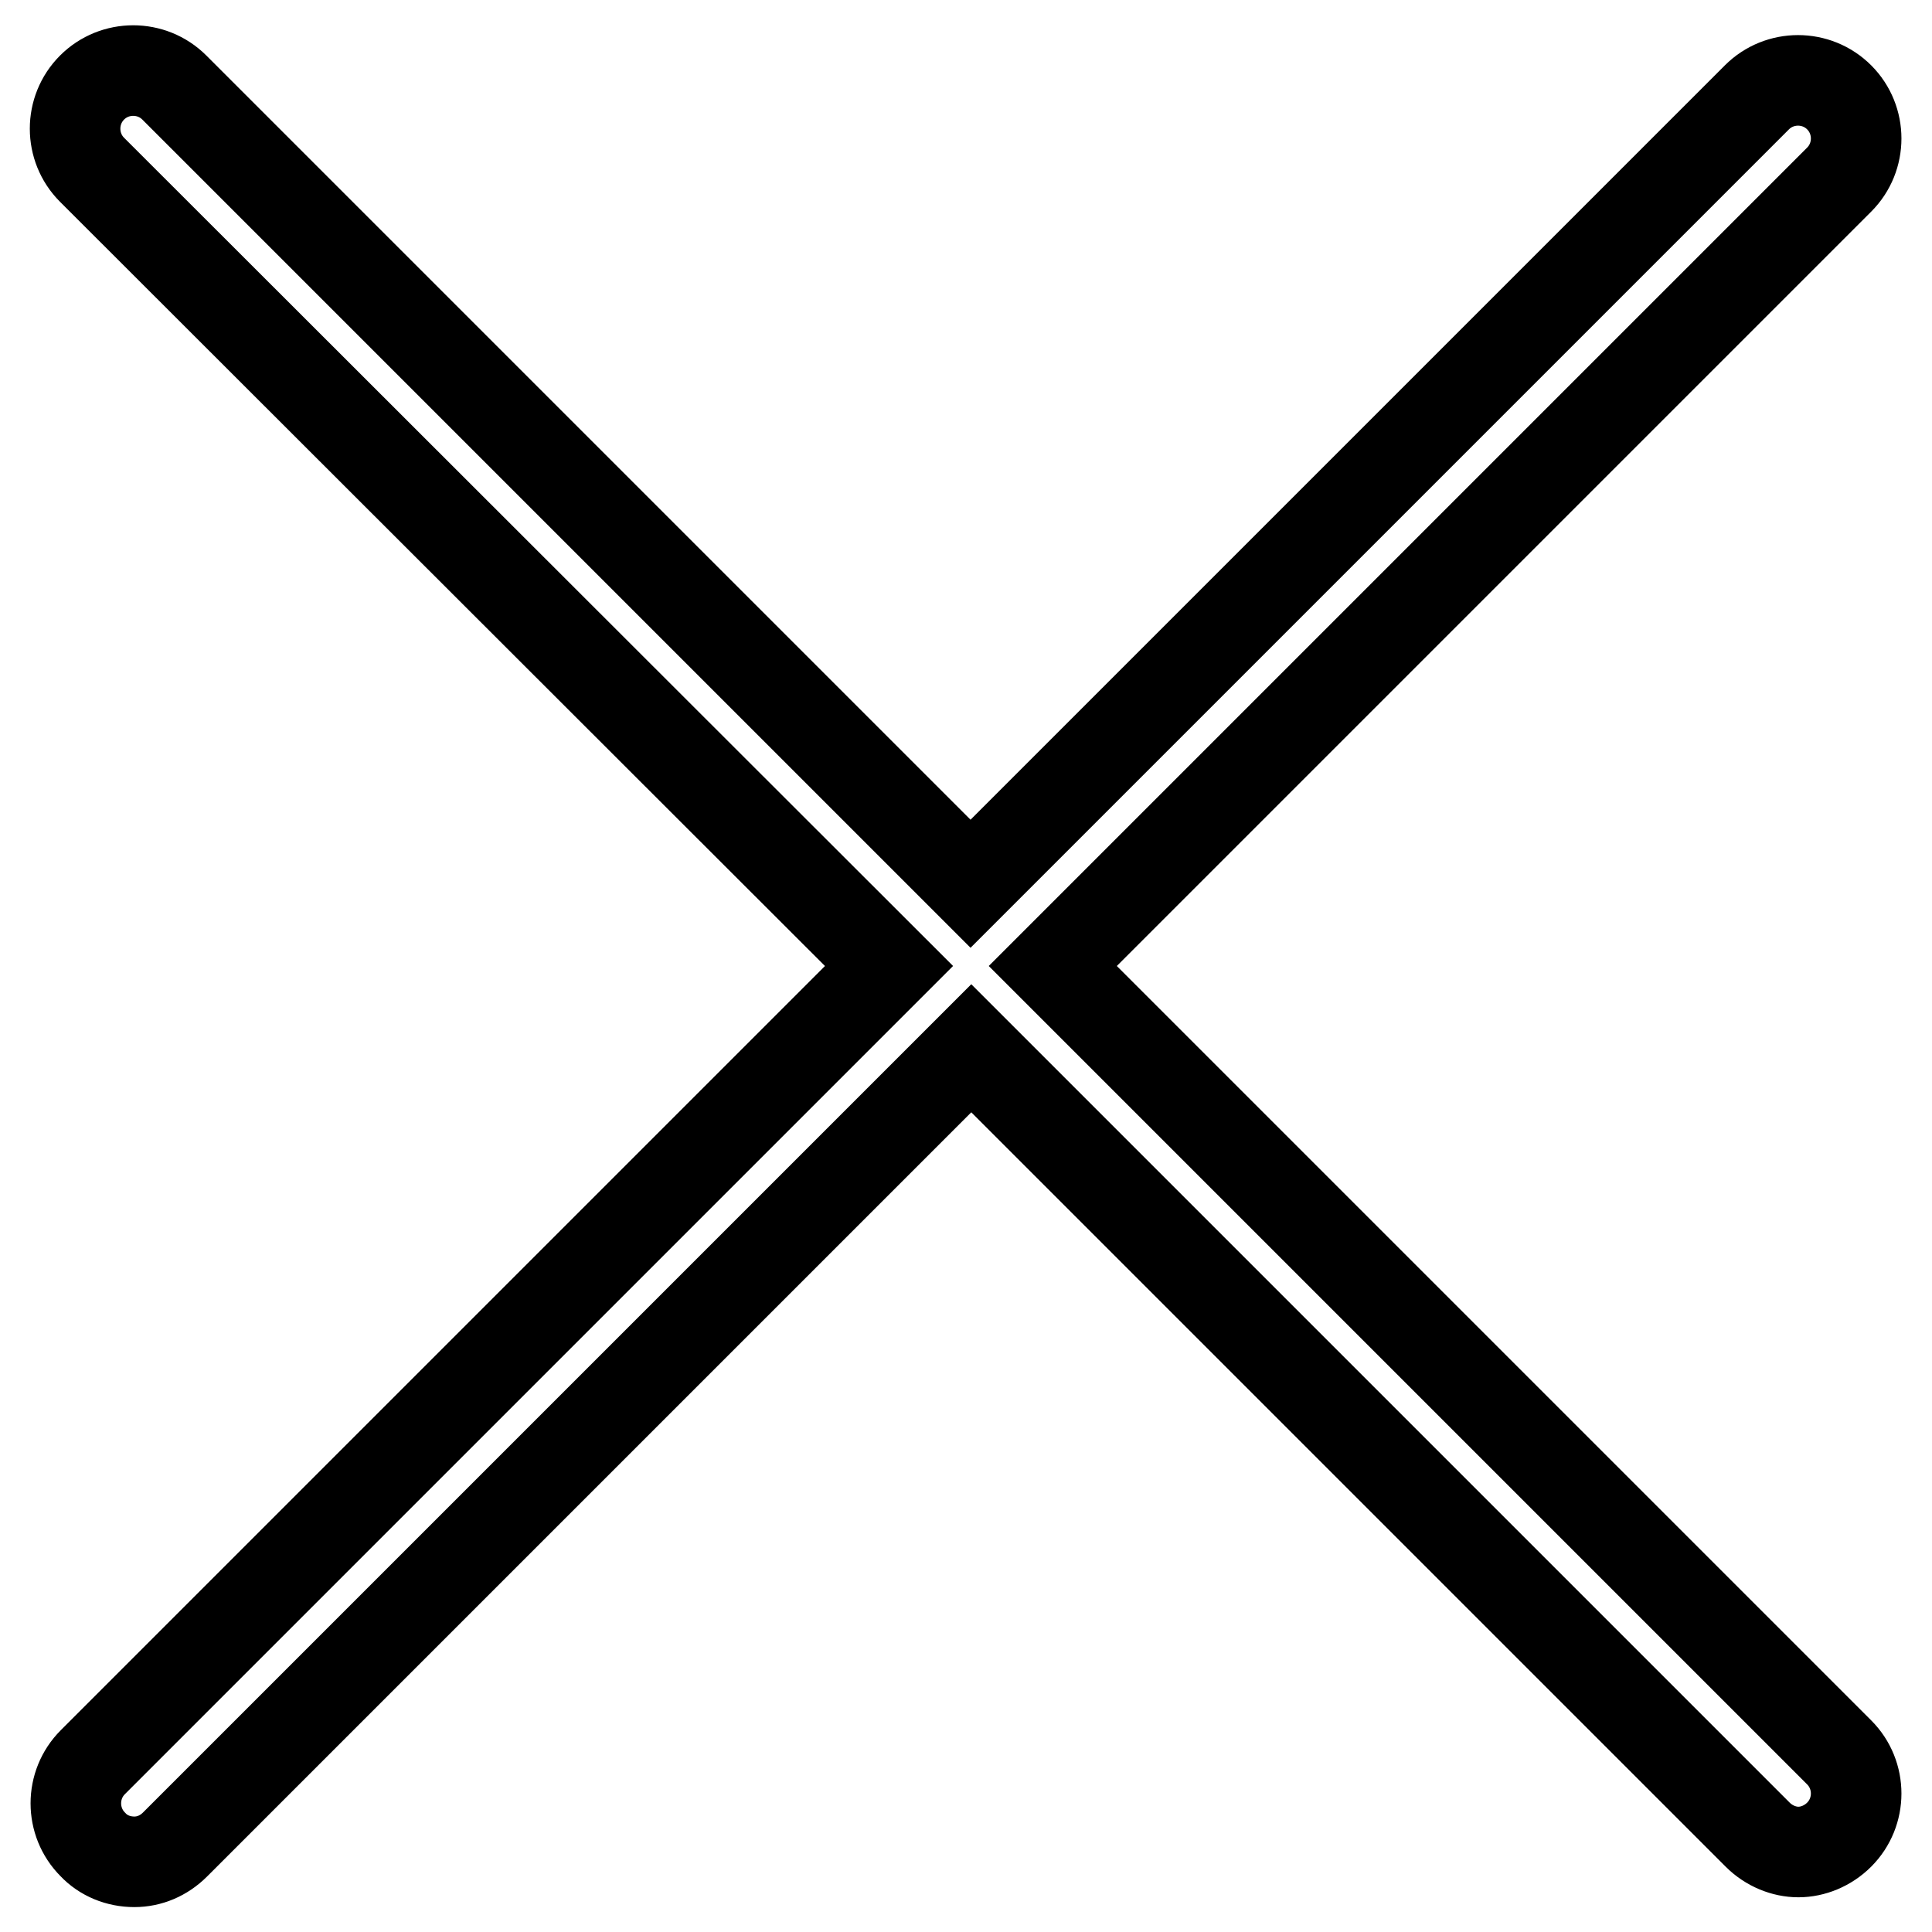 <?xml version="1.0" encoding="utf-8"?>
<!-- Svg Vector Icons : http://www.onlinewebfonts.com/icon -->
<!DOCTYPE svg PUBLIC "-//W3C//DTD SVG 1.1//EN" "http://www.w3.org/Graphics/SVG/1.1/DTD/svg11.dtd">
<svg version="1.1" xmlns="http://www.w3.org/2000/svg" xmlns:xlink="http://www.w3.org/1999/xlink" x="0px" y="0px" viewBox="0 0 256 256" enable-background="new 0 0 256 256" xml:space="preserve">
<g> <path stroke-width="12" fill-opacity="0" stroke="#000000"  d="M139.5,128L243.7,23.8c3-3,3-7.9,0-10.9c0,0,0,0,0,0c-3-3-7.9-3-10.9,0c0,0,0,0,0,0L128.6,117.1L23.1,11.6 c-3-3-7.9-3-10.9,0c0,0,0,0,0,0c-3,3-3,7.9,0,10.9c0,0,0,0,0,0L117.8,128L12.3,233.5c-3,3-3,7.9,0,10.9c1.4,1.5,3.4,2.3,5.5,2.3 c2,0,3.9-0.8,5.4-2.3l105.5-105.5l104.2,104.2c1.5,1.5,3.5,2.3,5.4,2.3s3.9-0.8,5.4-2.3c3-3,3-7.9,0-10.9c0,0,0,0,0,0L139.5,128 L139.5,128z"/></g>
</svg>